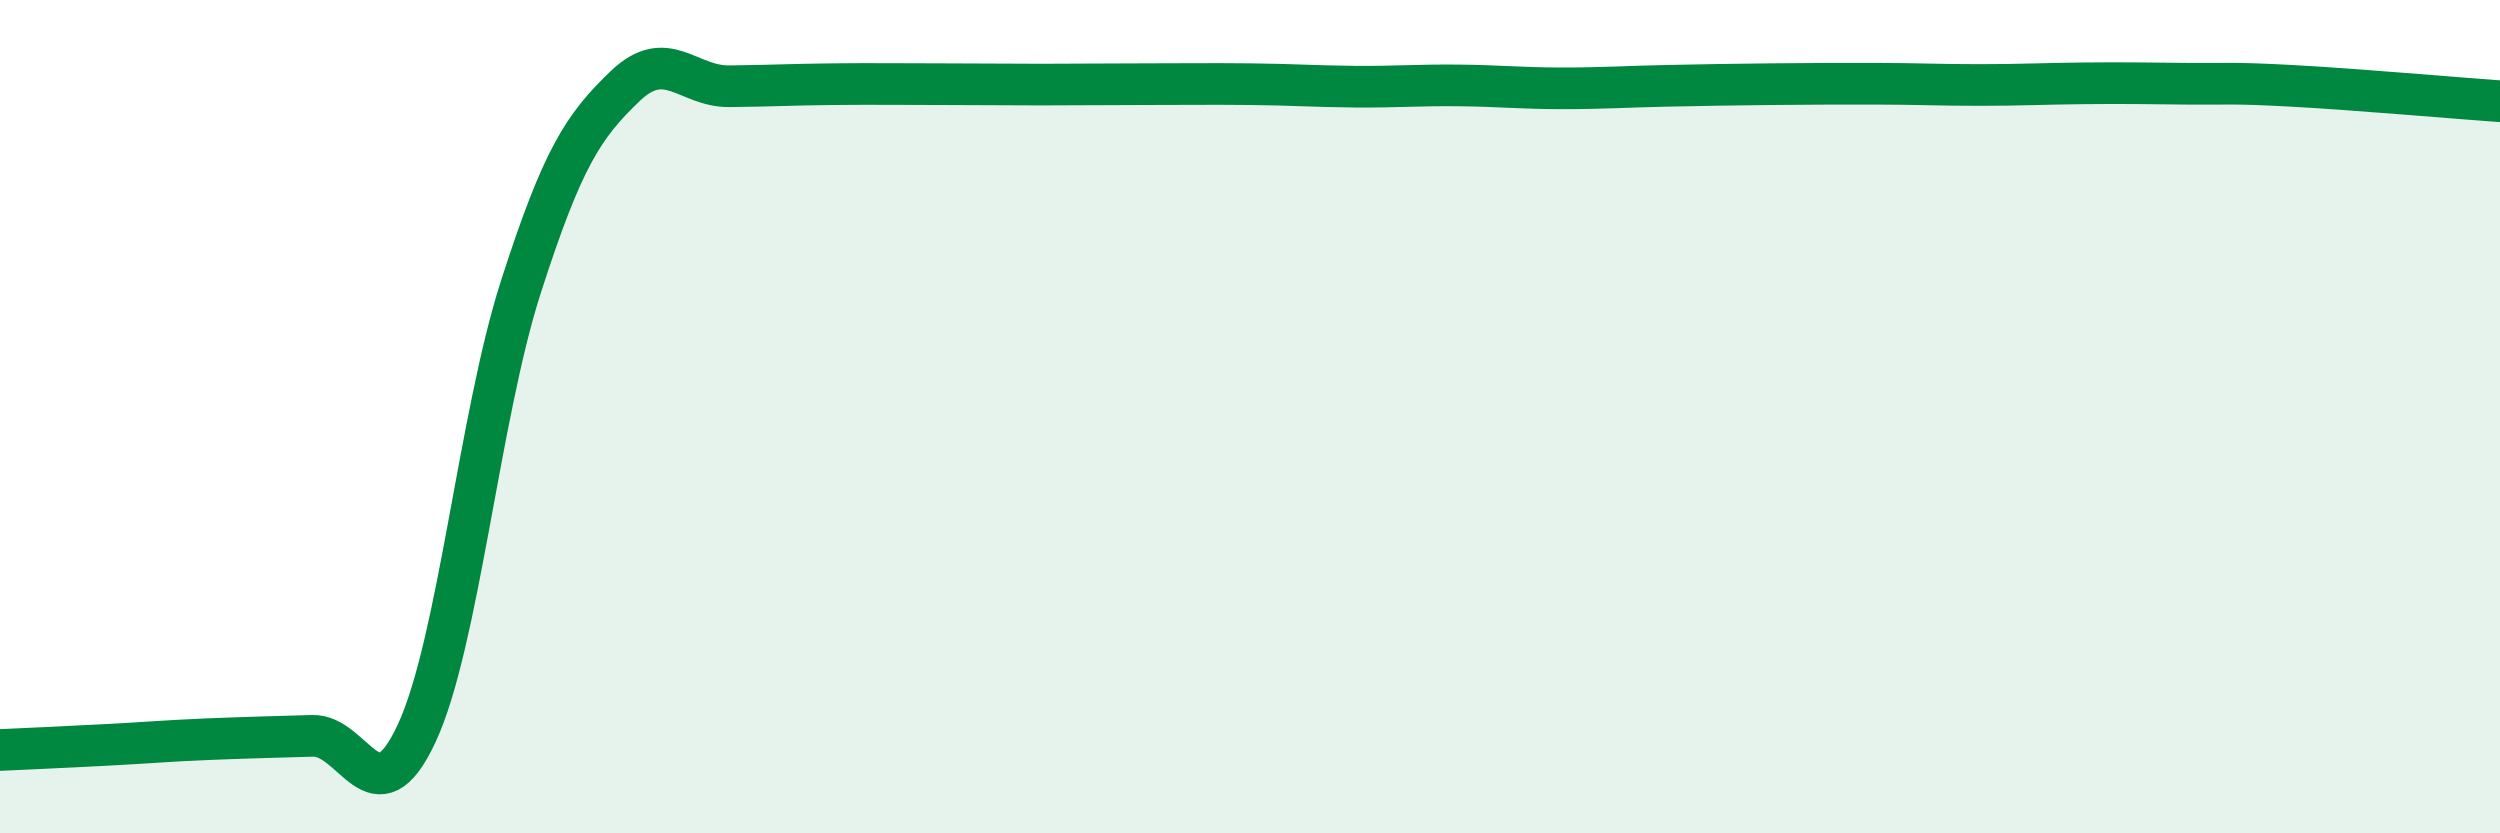 
    <svg width="60" height="20" viewBox="0 0 60 20" xmlns="http://www.w3.org/2000/svg">
      <path
        d="M 0,18 C 0.5,17.98 1.5,17.93 2.5,17.88 C 3.5,17.83 4,17.78 5,17.74 C 6,17.7 6.5,17.69 7.5,17.66 C 8.5,17.63 9,19.75 10,17.6 C 11,15.45 11.5,10 12.5,6.89 C 13.5,3.78 14,3.03 15,2.07 C 16,1.11 16.5,2.08 17.5,2.07 C 18.5,2.06 19,2.03 20,2.02 C 21,2.01 21.5,2.02 22.5,2.02 C 23.5,2.02 24,2.03 25,2.03 C 26,2.03 26.5,2.02 27.5,2.02 C 28.5,2.02 29,2.01 30,2.02 C 31,2.03 31.5,2.07 32.5,2.08 C 33.5,2.09 34,2.04 35,2.05 C 36,2.06 36.5,2.12 37.5,2.12 C 38.5,2.12 39,2.08 40,2.06 C 41,2.04 41.5,2.03 42.5,2.02 C 43.5,2.01 44,2.01 45,2.01 C 46,2.01 46.5,2.04 47.5,2.04 C 48.5,2.04 49,2.01 50,2 C 51,1.99 51.5,2 52.5,2.01 C 53.5,2.02 53.5,1.98 55,2.06 C 56.5,2.14 59,2.36 60,2.43L60 20L0 20Z"
        fill="#008740"
        opacity="0.1"
        stroke-linecap="round"
        stroke-linejoin="round"
      />
      <path
        d="M 0,18 C 0.5,17.98 1.5,17.93 2.5,17.88 C 3.5,17.83 4,17.78 5,17.74 C 6,17.7 6.5,17.69 7.5,17.66 C 8.5,17.63 9,19.75 10,17.6 C 11,15.45 11.5,10 12.5,6.89 C 13.5,3.78 14,3.03 15,2.07 C 16,1.11 16.5,2.08 17.5,2.07 C 18.5,2.06 19,2.03 20,2.02 C 21,2.01 21.5,2.02 22.5,2.02 C 23.5,2.02 24,2.03 25,2.03 C 26,2.03 26.5,2.02 27.5,2.02 C 28.5,2.02 29,2.01 30,2.02 C 31,2.03 31.5,2.07 32.5,2.08 C 33.5,2.09 34,2.04 35,2.05 C 36,2.06 36.5,2.12 37.5,2.12 C 38.5,2.12 39,2.08 40,2.06 C 41,2.04 41.5,2.03 42.5,2.02 C 43.5,2.01 44,2.01 45,2.01 C 46,2.01 46.5,2.04 47.5,2.04 C 48.5,2.04 49,2.01 50,2 C 51,1.99 51.5,2 52.5,2.01 C 53.5,2.02 53.5,1.98 55,2.06 C 56.5,2.14 59,2.36 60,2.43"
        stroke="#008740"
        stroke-width="1"
        fill="none"
        stroke-linecap="round"
        stroke-linejoin="round"
      />
    </svg>
  